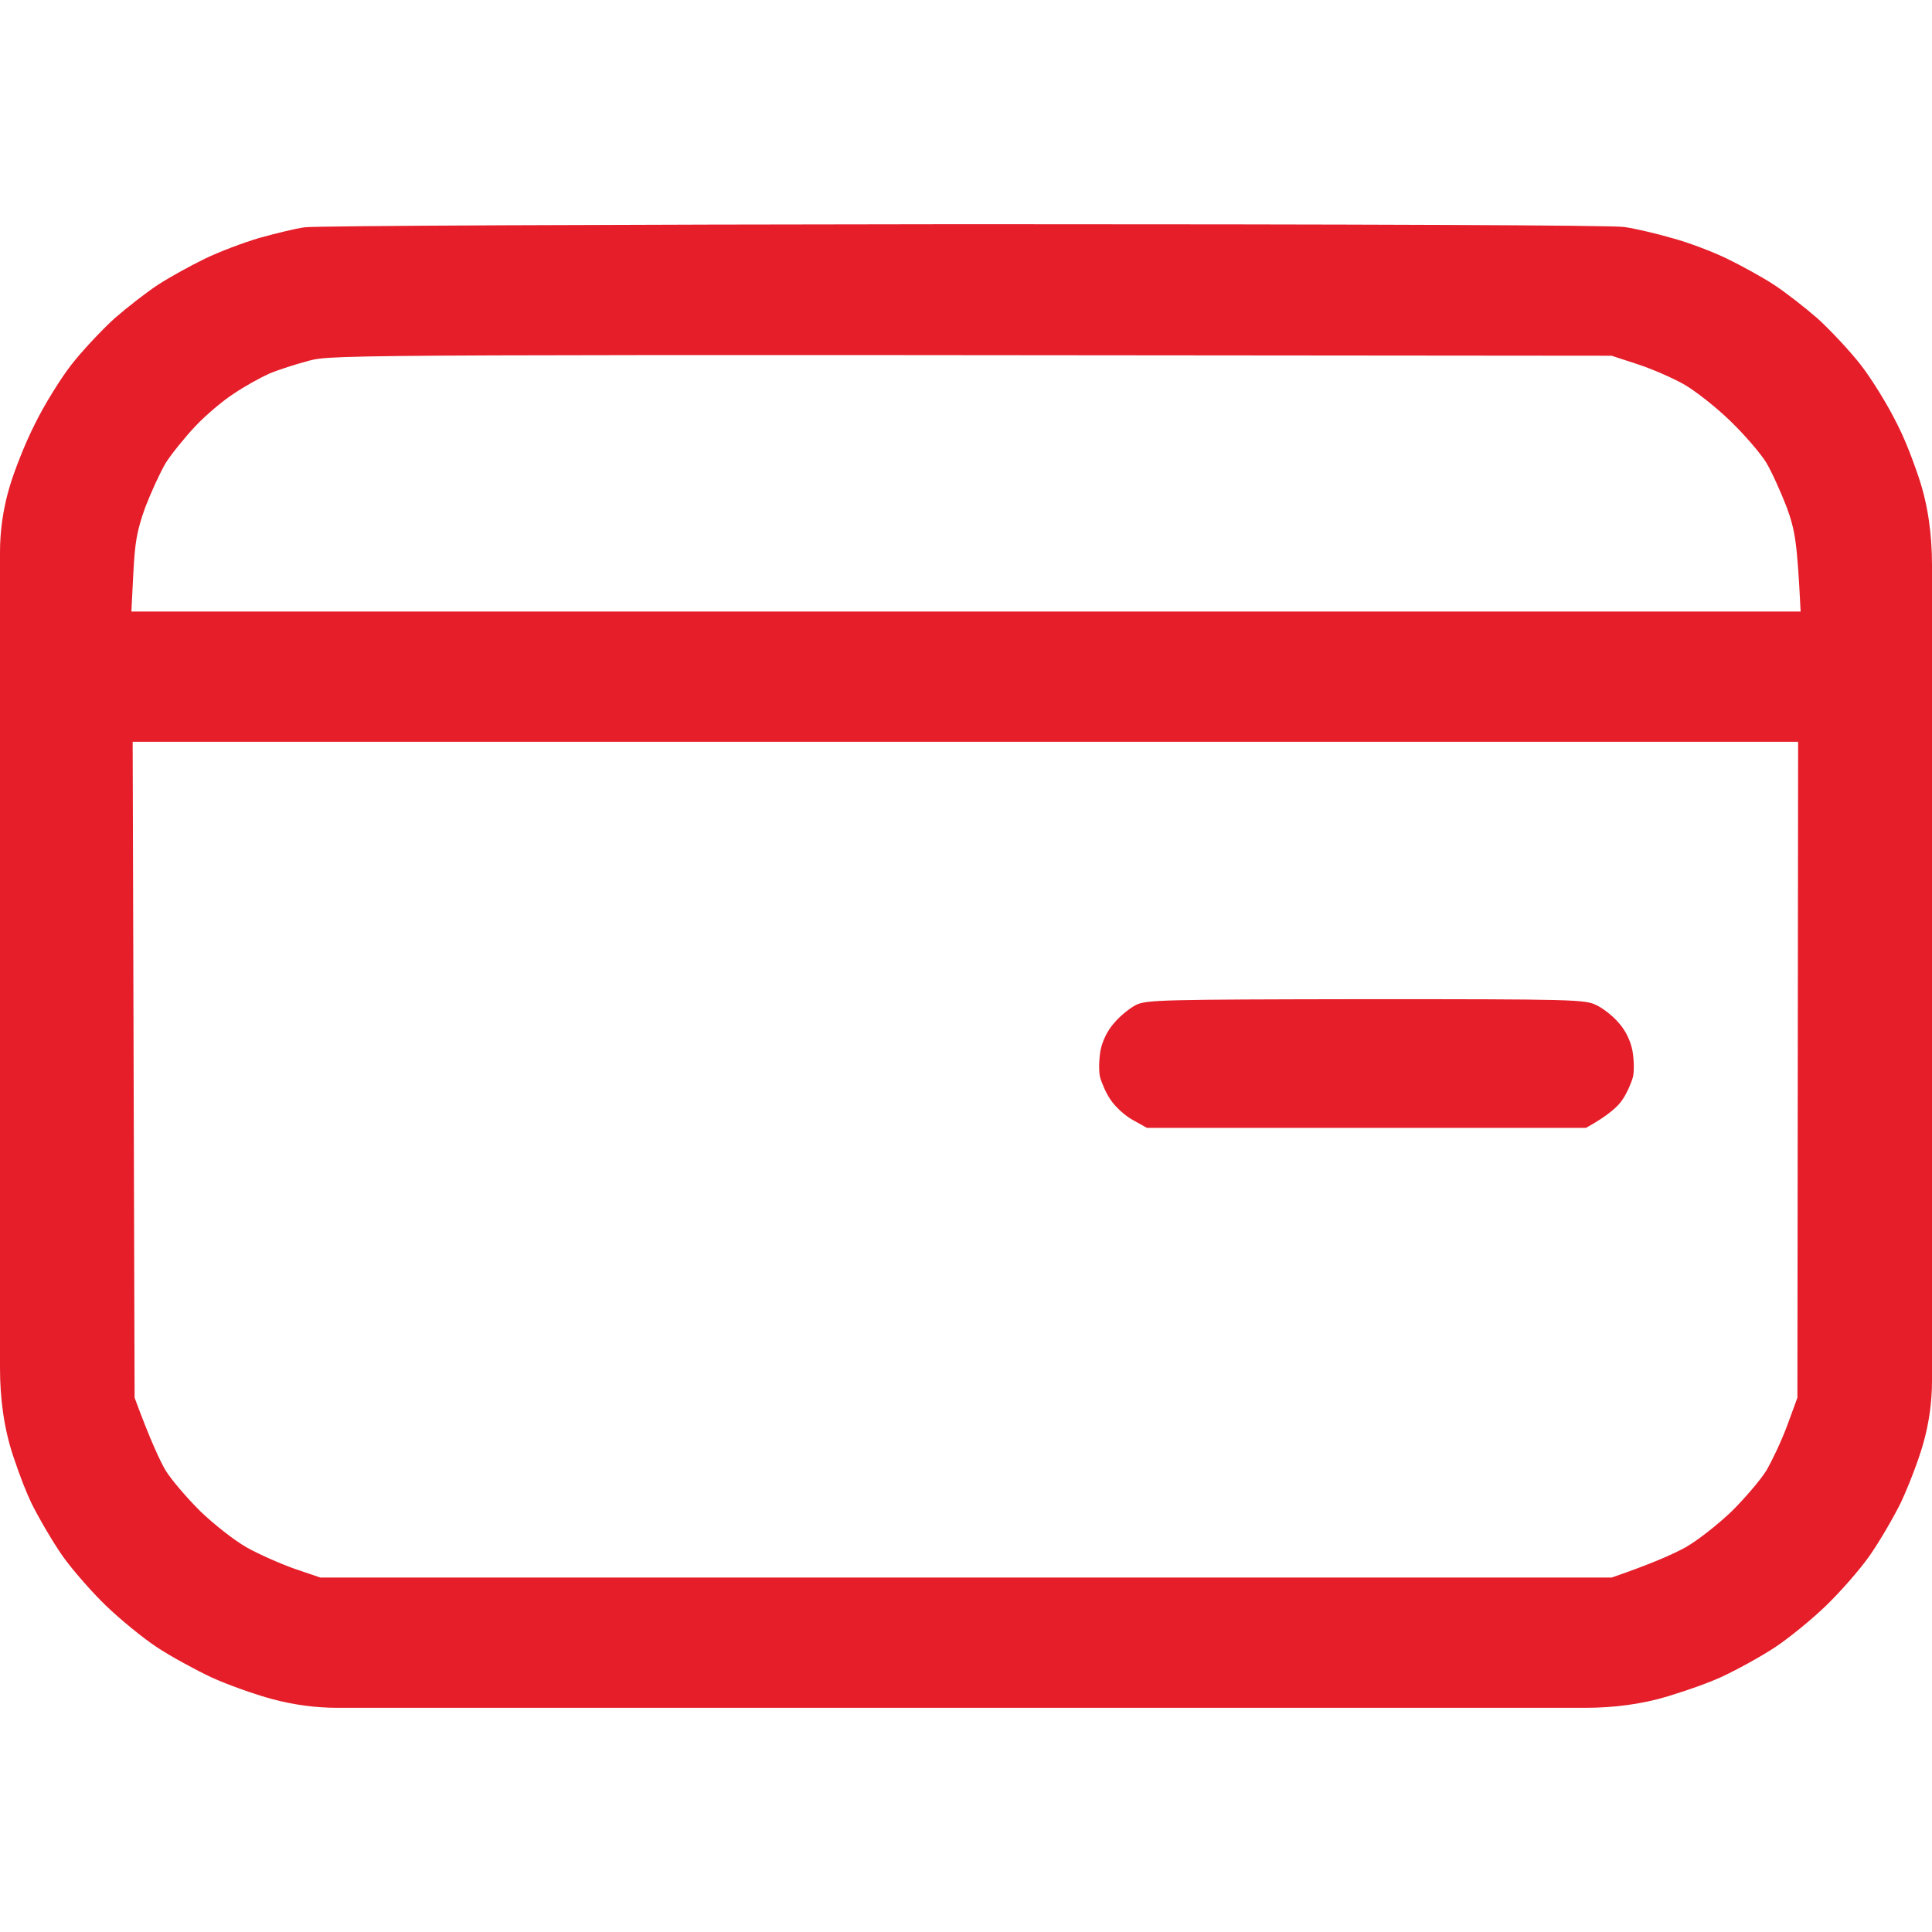 <svg width="24" height="24" viewBox="0 0 24 24" fill="none" xmlns="http://www.w3.org/2000/svg">
<path fill-rule="evenodd" clip-rule="evenodd" d="M3.224 2.955C3.419 2.901 3.67 2.839 3.781 2.824C3.889 2.804 7.57 2.789 11.96 2.785C16.907 2.785 20.032 2.797 20.179 2.82C20.31 2.839 20.577 2.901 20.776 2.959C20.975 3.012 21.278 3.128 21.453 3.213C21.628 3.298 21.887 3.44 22.03 3.533C22.173 3.625 22.42 3.818 22.583 3.96C22.742 4.106 22.985 4.365 23.116 4.534C23.248 4.704 23.451 5.031 23.566 5.266C23.645 5.42 23.733 5.629 23.833 5.924C23.953 6.277 24 6.649 24 7.022V17.154C24 17.42 23.962 17.685 23.889 17.94C23.829 18.152 23.701 18.48 23.61 18.672C23.514 18.865 23.343 19.157 23.224 19.327C23.105 19.497 22.862 19.774 22.687 19.943C22.511 20.113 22.225 20.348 22.05 20.463C21.875 20.579 21.572 20.745 21.373 20.837C21.237 20.898 21.036 20.974 20.726 21.07C20.392 21.172 20.041 21.215 19.691 21.215H4.193C3.92 21.215 3.647 21.178 3.383 21.107C3.164 21.049 2.822 20.926 2.627 20.837C2.432 20.745 2.125 20.579 1.95 20.463C1.775 20.348 1.489 20.113 1.313 19.943C1.138 19.774 0.896 19.497 0.776 19.327C0.657 19.157 0.486 18.865 0.39 18.672C0.331 18.547 0.257 18.366 0.165 18.092C0.047 17.738 0 17.366 0 16.993V6.861C0 6.595 0.038 6.331 0.111 6.075C0.171 5.863 0.314 5.501 0.434 5.266C0.549 5.031 0.752 4.704 0.884 4.534C1.015 4.365 1.258 4.106 1.417 3.96C1.58 3.818 1.827 3.625 1.97 3.533C2.113 3.44 2.372 3.298 2.547 3.213C2.722 3.128 3.029 3.012 3.224 2.955ZM3.343 4.642C3.451 4.596 3.678 4.523 3.841 4.48C4.135 4.403 4.279 4.403 20.02 4.419L20.338 4.523C20.514 4.58 20.772 4.692 20.916 4.773C21.059 4.854 21.318 5.058 21.493 5.228C21.668 5.397 21.871 5.632 21.942 5.748C22.01 5.863 22.125 6.118 22.197 6.306C22.301 6.595 22.325 6.734 22.368 7.597H1.632L1.656 7.127C1.676 6.734 1.7 6.595 1.803 6.306C1.875 6.118 1.99 5.867 2.058 5.752C2.129 5.64 2.297 5.432 2.428 5.293C2.559 5.154 2.774 4.973 2.906 4.889C3.037 4.8 3.232 4.692 3.343 4.642ZM1.672 17.363L1.66 13.291L1.648 9.215H22.337L22.328 17.363L22.201 17.709C22.13 17.902 22.01 18.152 21.942 18.268C21.871 18.383 21.676 18.611 21.513 18.773C21.345 18.934 21.091 19.135 20.936 19.223C20.78 19.308 20.514 19.427 20.02 19.597H3.98L3.662 19.489C3.487 19.427 3.216 19.308 3.065 19.223C2.91 19.135 2.655 18.934 2.488 18.773C2.325 18.611 2.129 18.383 2.058 18.268C1.99 18.152 1.871 17.902 1.672 17.363ZM14.109 12.485C14.034 12.524 13.91 12.624 13.843 12.705C13.759 12.797 13.695 12.928 13.671 13.048C13.652 13.156 13.648 13.302 13.664 13.375C13.683 13.448 13.739 13.579 13.795 13.66C13.847 13.741 13.97 13.857 14.069 13.911L14.248 14.011H19.701C19.98 13.857 20.103 13.741 20.155 13.66C20.211 13.579 20.267 13.448 20.286 13.375C20.302 13.302 20.298 13.156 20.278 13.048C20.255 12.928 20.191 12.797 20.107 12.705C20.04 12.624 19.912 12.524 19.829 12.485C19.689 12.416 19.534 12.412 16.963 12.412C14.42 12.416 14.241 12.42 14.109 12.485Z" fill="#E51E29"/>
</svg>
